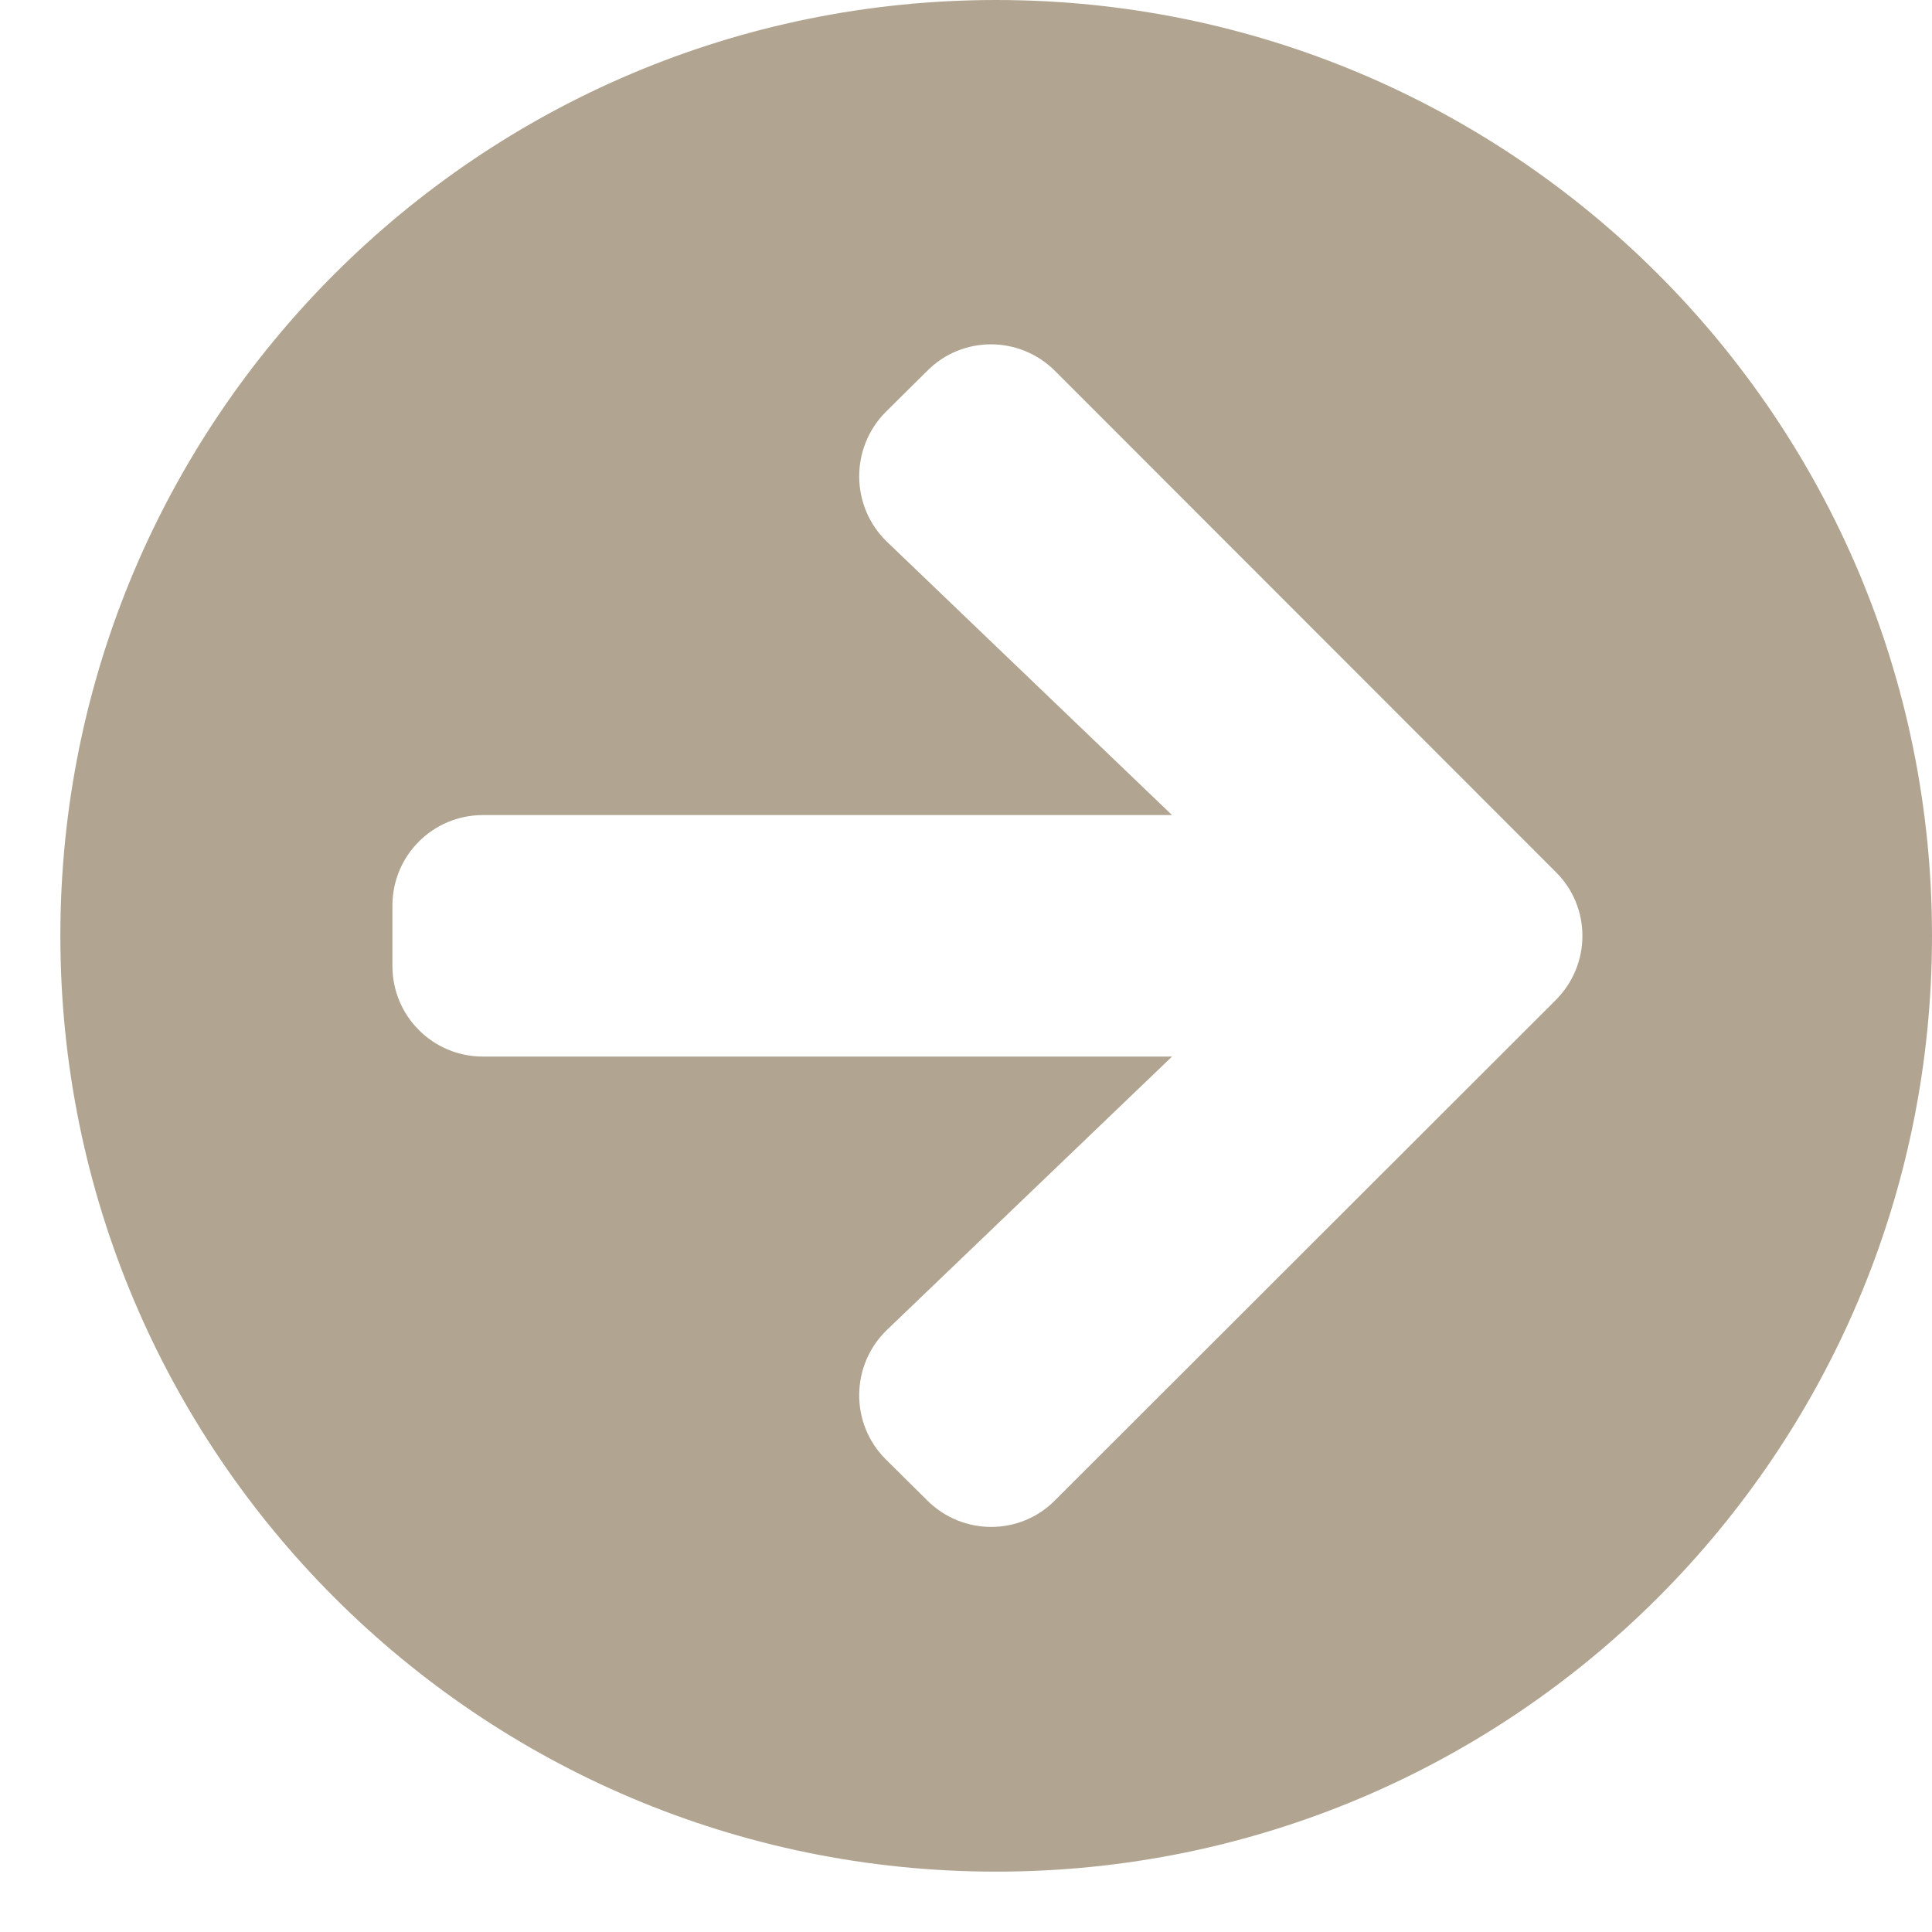 <svg width="25" height="25" viewBox="0 0 25 25" fill="none" xmlns="http://www.w3.org/2000/svg">
<path d="M12.891 0C19.58 0 25 5.42 25 12.109C25 18.799 19.58 24.219 12.891 24.219C6.201 24.219 0.781 18.799 0.781 12.109C0.781 5.42 6.201 0 12.891 0ZM11.479 7.012L15.166 10.547H6.25C5.601 10.547 5.078 11.069 5.078 11.719V12.5C5.078 13.149 5.601 13.672 6.25 13.672H15.166L11.479 17.207C11.006 17.661 10.996 18.418 11.46 18.882L11.997 19.414C12.456 19.873 13.198 19.873 13.652 19.414L20.132 12.94C20.591 12.48 20.591 11.738 20.132 11.284L13.652 4.8C13.193 4.341 12.451 4.341 11.997 4.8L11.46 5.332C10.996 5.801 11.006 6.558 11.479 7.012Z" fill="#B1A592"/>
</svg>
